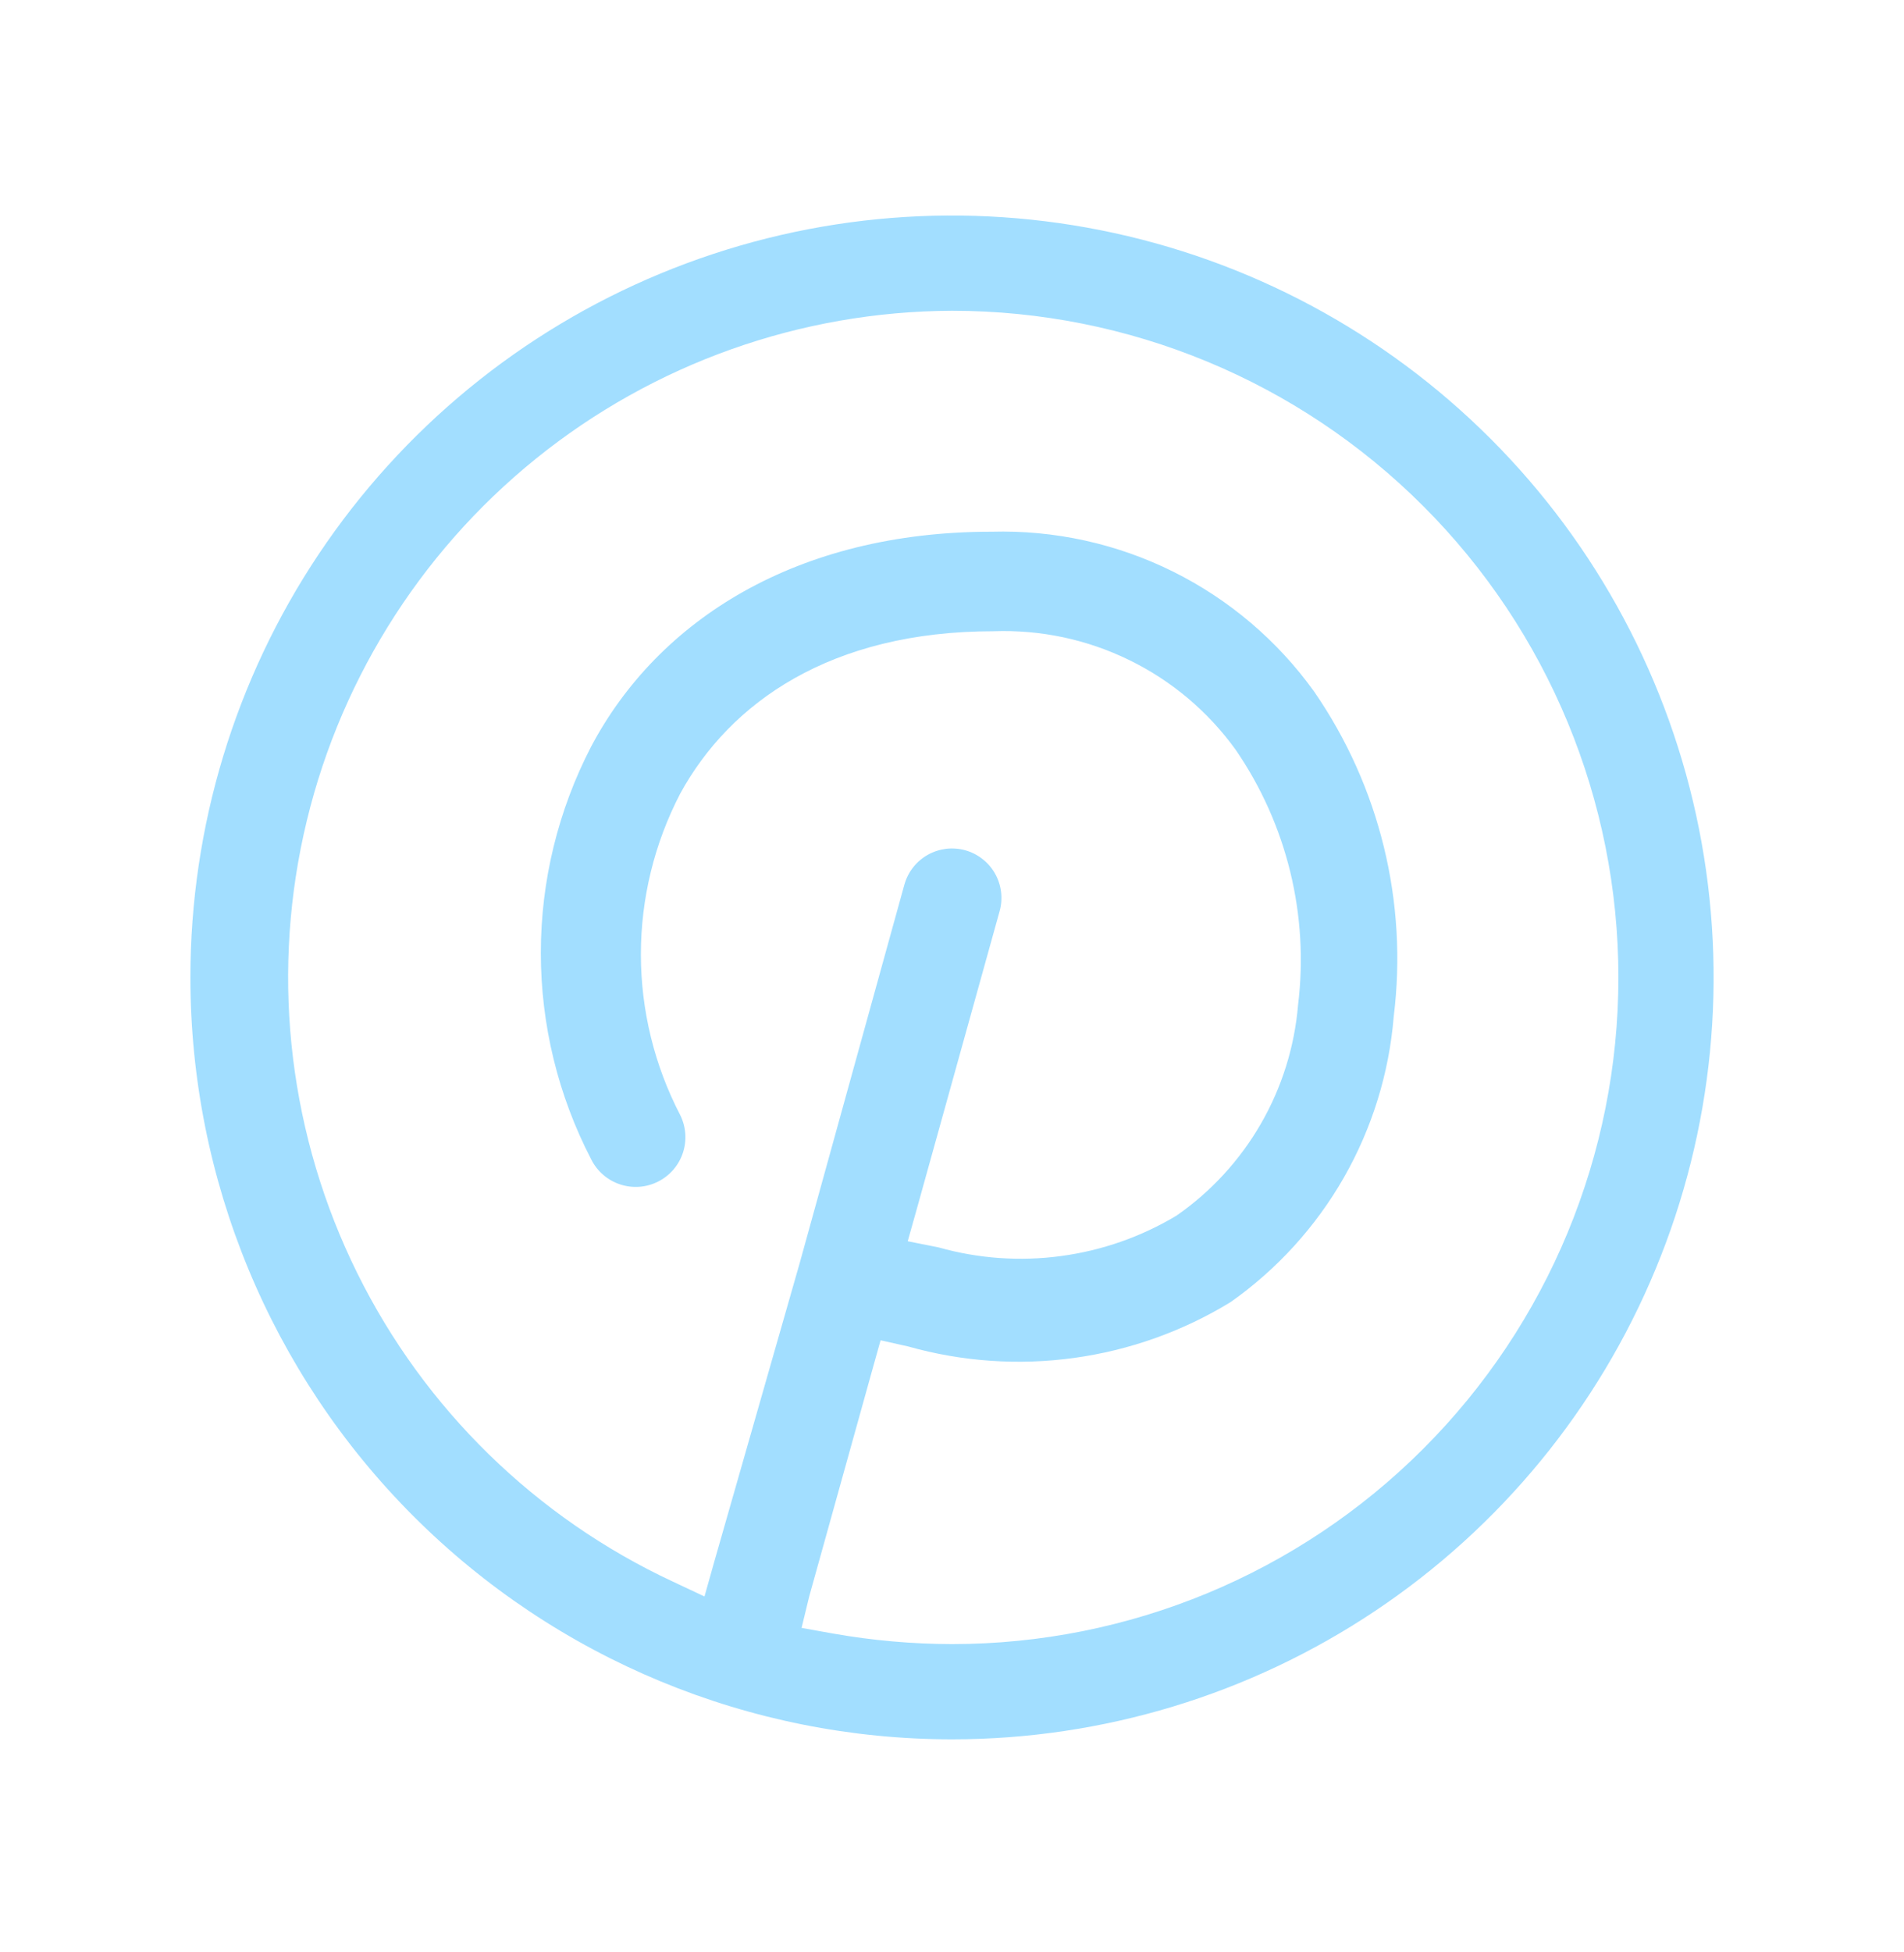 <svg width="40" height="41" viewBox="0 0 40 41" fill="none" xmlns="http://www.w3.org/2000/svg">
<path d="M20 36.526C23.165 36.526 26.258 35.588 28.889 33.83C31.52 32.072 33.571 29.573 34.782 26.649C35.993 23.726 36.31 20.509 35.693 17.405C35.075 14.301 33.551 11.45 31.314 9.213C29.076 6.975 26.225 5.451 23.121 4.834C20.018 4.216 16.801 4.533 13.877 5.744C10.953 6.955 8.455 9.006 6.696 11.637C4.938 14.268 4 17.362 4 20.526C4 24.77 5.686 28.84 8.686 31.84C11.687 34.841 15.757 36.526 20 36.526ZM20 6.526C23.713 6.526 27.274 8.001 29.899 10.627C32.525 13.252 34 16.813 34 20.526C34 24.239 32.525 27.8 29.899 30.426C27.274 33.051 23.713 34.526 20 34.526C19.165 34.524 18.332 34.451 17.51 34.306L16.84 34.186L17 33.526L18.34 28.716L18.5 28.146L19.08 28.276C20.212 28.595 21.397 28.677 22.562 28.517C23.727 28.357 24.846 27.959 25.85 27.346C26.826 26.659 27.64 25.765 28.233 24.728C28.825 23.691 29.183 22.537 29.28 21.346C29.578 18.945 28.984 16.518 27.61 14.526C26.841 13.454 25.821 12.587 24.639 12.001C23.457 11.415 22.149 11.129 20.83 11.166C16.74 11.166 13.83 13.016 12.42 15.676C11.725 17.016 11.362 18.502 11.362 20.011C11.362 21.52 11.725 23.007 12.42 24.346C12.543 24.594 12.76 24.783 13.023 24.871C13.285 24.959 13.572 24.94 13.82 24.816C14.068 24.693 14.257 24.476 14.345 24.214C14.433 23.951 14.413 23.664 14.29 23.416C13.748 22.374 13.464 21.216 13.464 20.041C13.464 18.866 13.748 17.709 14.29 16.666C15.34 14.746 17.46 13.256 20.87 13.256C21.858 13.22 22.84 13.428 23.727 13.863C24.616 14.297 25.382 14.944 25.96 15.746C27.036 17.313 27.502 19.22 27.27 21.106C27.196 21.985 26.929 22.837 26.488 23.601C26.047 24.365 25.444 25.022 24.72 25.526C23.976 25.973 23.149 26.262 22.289 26.377C21.429 26.493 20.555 26.431 19.72 26.196L19.07 26.066L19.25 25.426L21 19.136C21.037 19.005 21.047 18.868 21.031 18.732C21.015 18.597 20.972 18.466 20.905 18.347C20.838 18.228 20.749 18.124 20.641 18.04C20.534 17.955 20.411 17.893 20.28 17.856C20.149 17.82 20.011 17.809 19.876 17.825C19.741 17.842 19.61 17.884 19.491 17.951C19.372 18.018 19.267 18.108 19.183 18.215C19.099 18.322 19.037 18.445 19 18.576L16.8 26.526L15 32.816L14.8 33.526L14.14 33.216C11.255 31.872 8.915 29.586 7.504 26.733C6.093 23.881 5.696 20.632 6.379 17.524C7.061 14.416 8.782 11.633 11.258 9.633C13.734 7.634 16.818 6.538 20 6.526Z" fill="#A2DEFF"/>
</svg>
